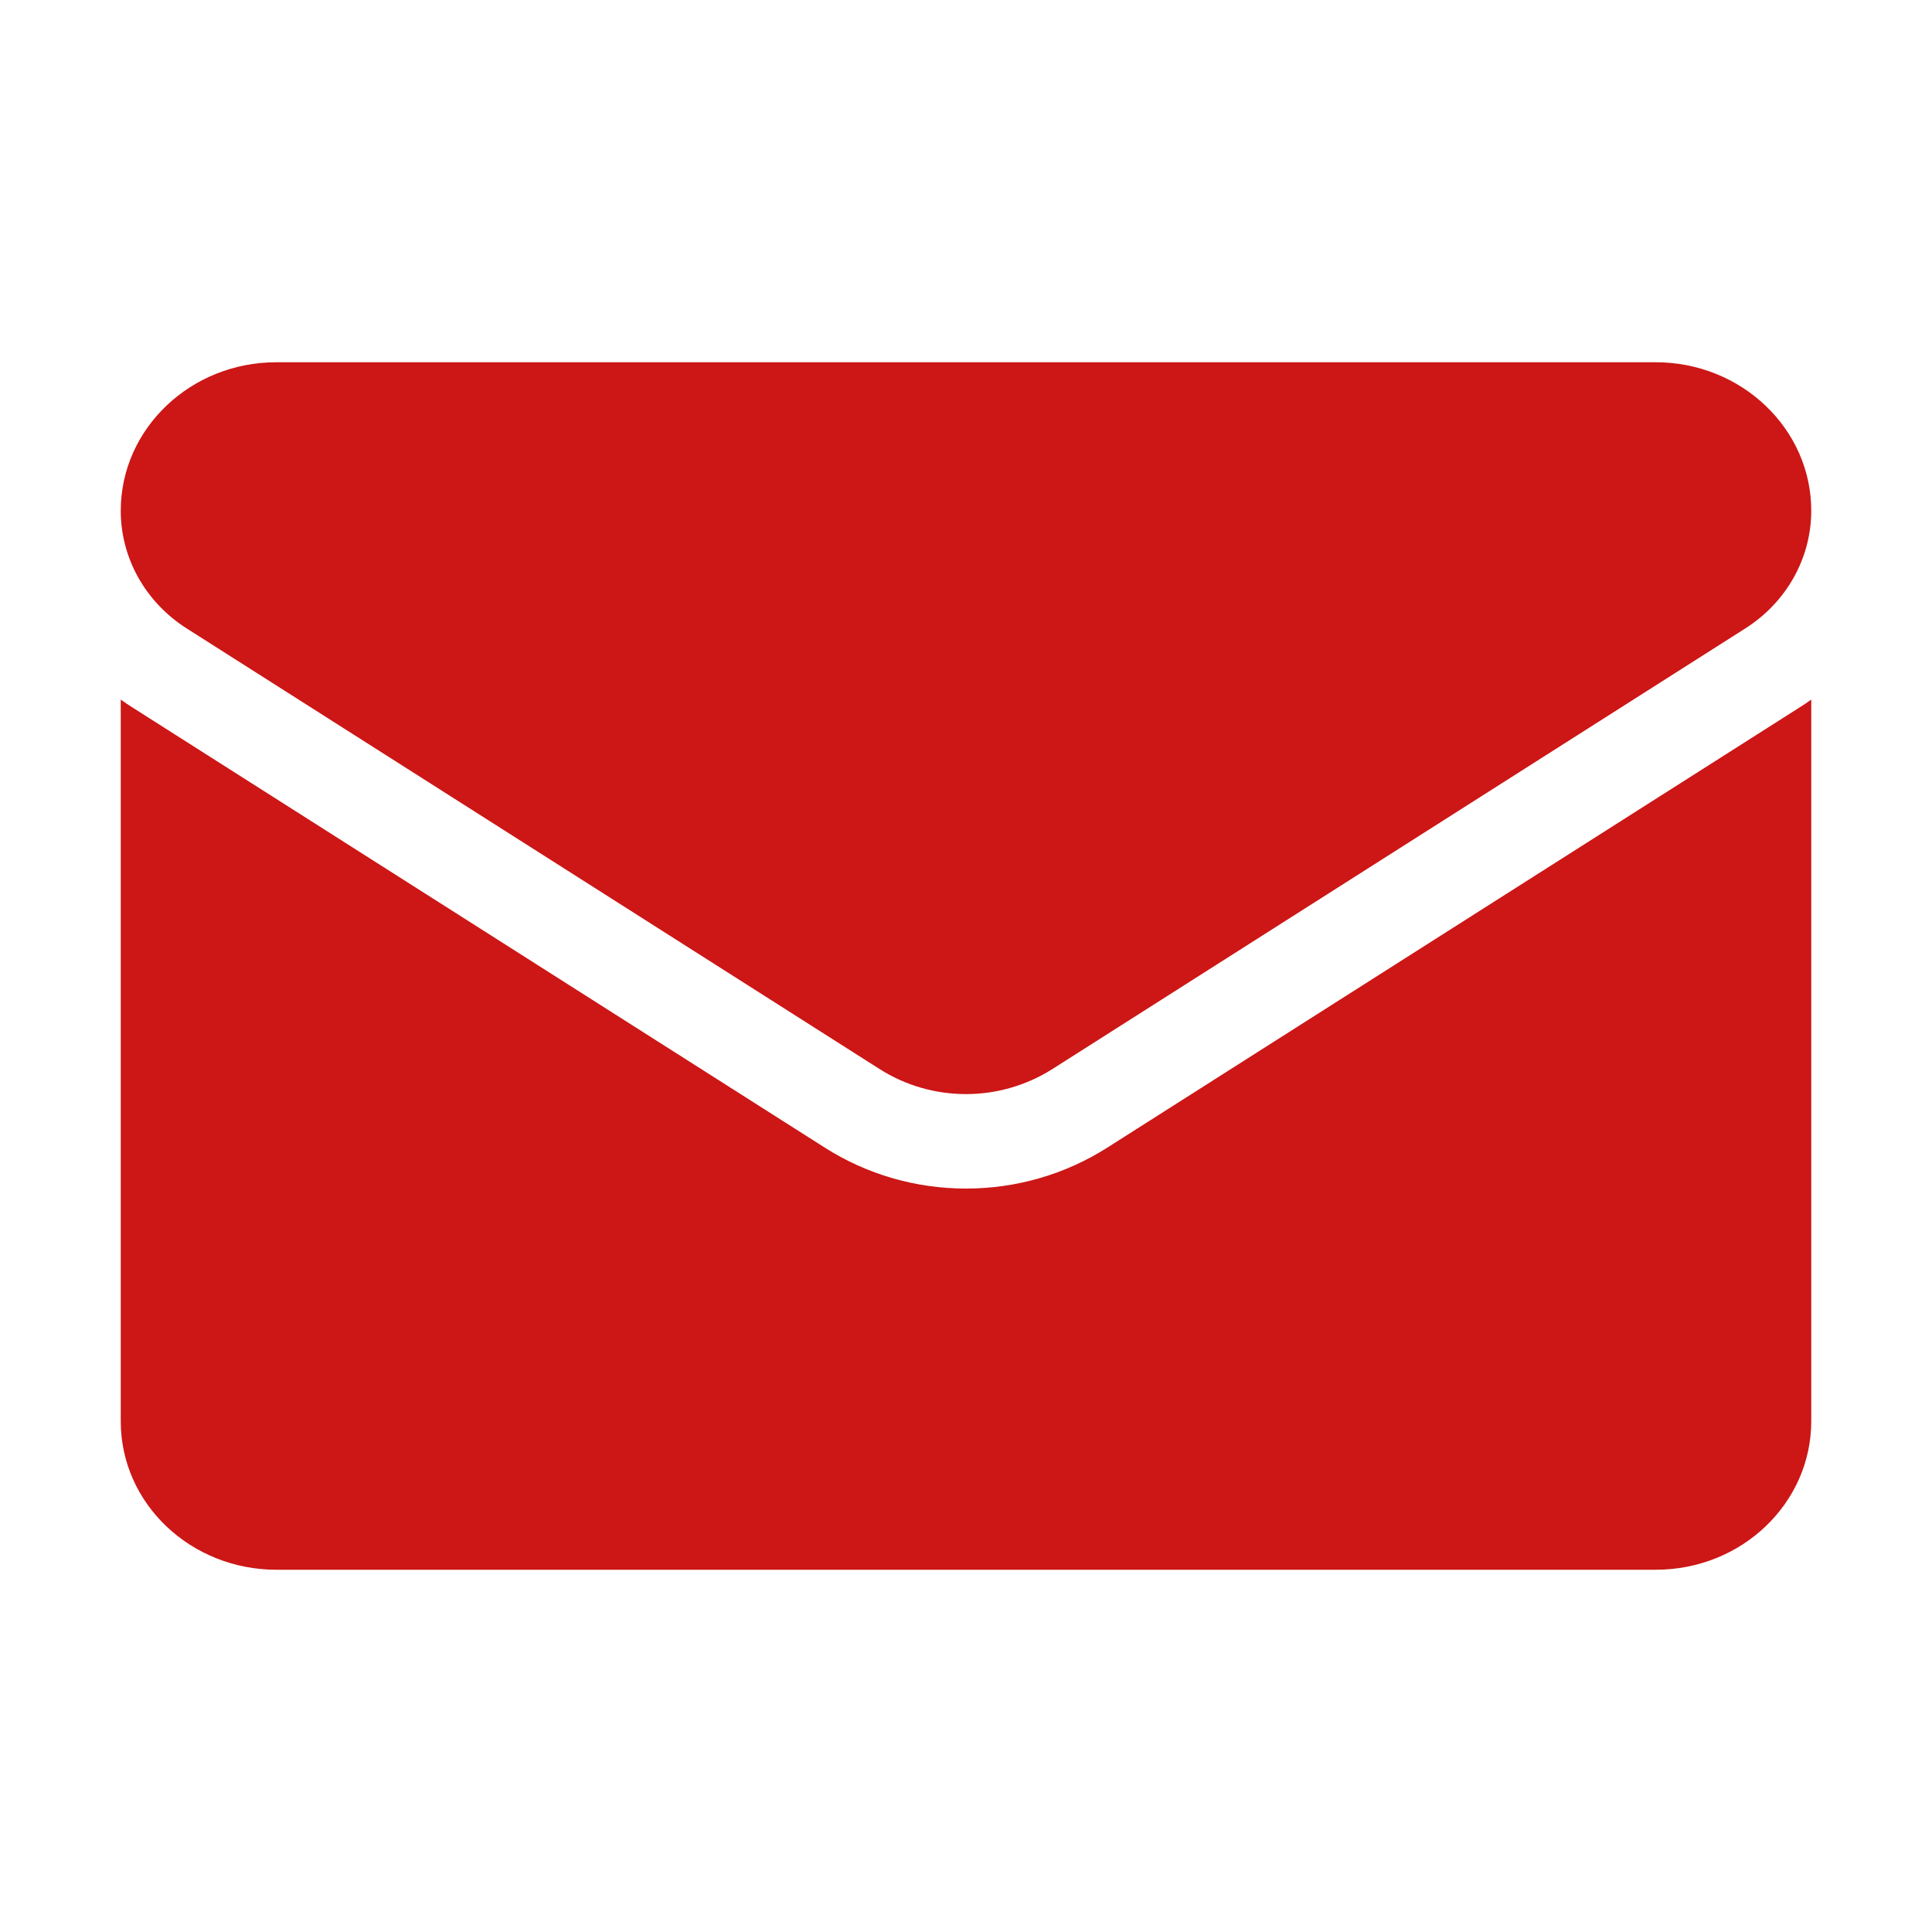 <svg width="20" height="20" viewBox="0 0 20 20" fill="none" xmlns="http://www.w3.org/2000/svg">
<path d="M11.463 11.88C11.027 12.157 10.521 12.304 10 12.304C9.479 12.304 8.973 12.157 8.538 11.88L1.367 7.321C1.327 7.296 1.288 7.269 1.25 7.242V14.713C1.25 15.57 1.979 16.25 2.861 16.25H17.139C18.037 16.25 18.75 15.555 18.75 14.713V7.242C18.712 7.269 18.673 7.296 18.633 7.321L11.463 11.88Z" fill="#CD1616"/>
<path d="M1.935 6.507L9.106 11.067C9.378 11.24 9.689 11.326 10 11.326C10.311 11.326 10.622 11.239 10.894 11.067L18.065 6.507C18.494 6.235 18.75 5.778 18.75 5.286C18.75 4.439 18.027 3.75 17.14 3.75H2.86C1.972 3.75 1.25 4.439 1.25 5.287C1.25 5.778 1.506 6.235 1.935 6.507Z" fill="#CD1616"/>
</svg>
